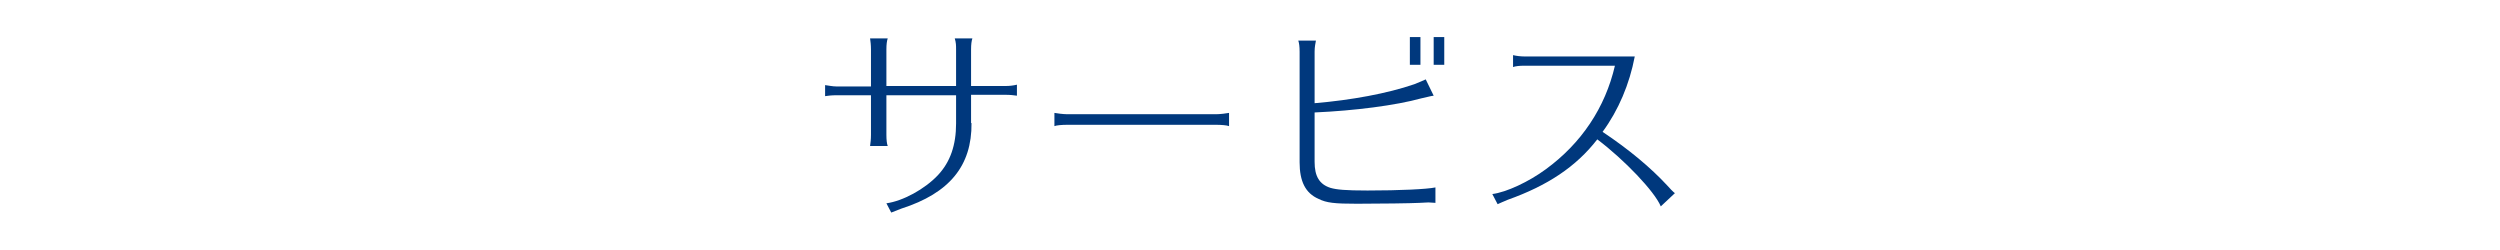 <?xml version="1.0" encoding="utf-8"?>
<!-- Generator: Adobe Illustrator 22.1.0, SVG Export Plug-In . SVG Version: 6.00 Build 0)  -->
<svg version="1.1" id="レイヤー_1" xmlns="http://www.w3.org/2000/svg" xmlns:xlink="http://www.w3.org/1999/xlink" x="0px"
	 y="0px" viewBox="0 0 566.9 56.7" style="enable-background:new 0 0 566.9 56.7;" xml:space="preserve">
<style type="text/css">
	.st0{fill:#00387D;}
</style>
<g>
	<path class="st0" d="M220.3,27.9c0.1,9.7-5,15.9-15.9,19.4c-0.8,0.3-1.3,0.5-2.3,0.9l-1.1-2.1c3.7-0.5,8.7-3.2,11.7-6.4
		c2.8-3,4.1-6.8,4.1-11.7v-6.4H201v9c0,1.1,0.1,2,0.3,2.5h-4c0.1-0.7,0.2-1.5,0.2-2.5v-9h-7.9c-1,0-1.8,0.1-2.5,0.2v-2.5
		c0.8,0.1,1.7,0.3,2.5,0.3h7.9v-8.4c0-1-0.1-1.8-0.2-2.5h4c-0.2,0.6-0.3,1.4-0.3,2.5v8.3h15.8v-8.3c0-0.9,0-1.5-0.3-2.5h4
		c-0.2,0.6-0.3,1.4-0.3,2.5v8.3h7.9c0.8,0,1.7-0.1,2.5-0.3v2.5c-0.7-0.1-1.5-0.2-2.5-0.2h-7.9v6.4C220.2,27.9,220.3,27.9,220.3,27.9
		z"/>
	<path class="st0" d="M278.7,28.6c-0.5-0.2-1.8-0.3-2.9-0.3H242c-1.2,0-2.4,0.1-2.9,0.3v-3c0.5,0.1,2,0.3,2.9,0.3h33.8
		c0.9,0,2.4-0.2,2.9-0.3V28.6z"/>
	<path class="st0" d="M325.5,46c-1.3-0.1-1.3-0.1-1.6-0.1c-0.4,0-0.4,0-2,0.1c-2,0.1-8.8,0.2-14.2,0.2c-5.1,0-6.9-0.2-8.7-1.1
		c-3-1.3-4.3-4-4.3-8.3V11.7c0-1.1-0.1-1.9-0.3-2.5h4c-0.1,0.6-0.3,1.4-0.3,2.5v11.7c8.3-0.7,16.5-2.2,22.6-4.3
		c1.2-0.5,2-0.8,2.6-1.1l1.8,3.7c-0.9,0.1-1.3,0.3-2.8,0.6c-5.8,1.6-15.1,2.8-24.2,3.2v11.2c0,3.3,1.1,5.1,3.6,5.9
		c1.4,0.4,3.3,0.6,8.4,0.6c7.4,0,13.5-0.3,15.4-0.7V46z M322.1,8.4v6.3h-2.4V8.4H322.1z M327.5,8.4v6.3h-2.4V8.4H327.5z"/>
	<path class="st0" d="M343.1,12.5c0.8,0.2,1.8,0.3,2.5,0.3h25.1c-1.2,6.3-3.7,12.2-7.3,17.1c6,4,10.9,8.1,14.7,12.2
		c0.4,0.5,1.4,1.5,1.7,1.7l-3.2,3c-1.4-3.4-8.3-10.6-14.4-15.2c-4.8,6.2-11.3,10.5-20.3,13.7c-0.8,0.3-1.8,0.8-2.3,1l-1.2-2.3
		c3.2-0.4,8.3-2.8,12.1-5.6c8.1-5.9,13.5-14,15.7-23.5h-20.6c-1.1,0-1.9,0.1-2.5,0.3L343.1,12.5L343.1,12.5z"/>
</g>
</svg>
